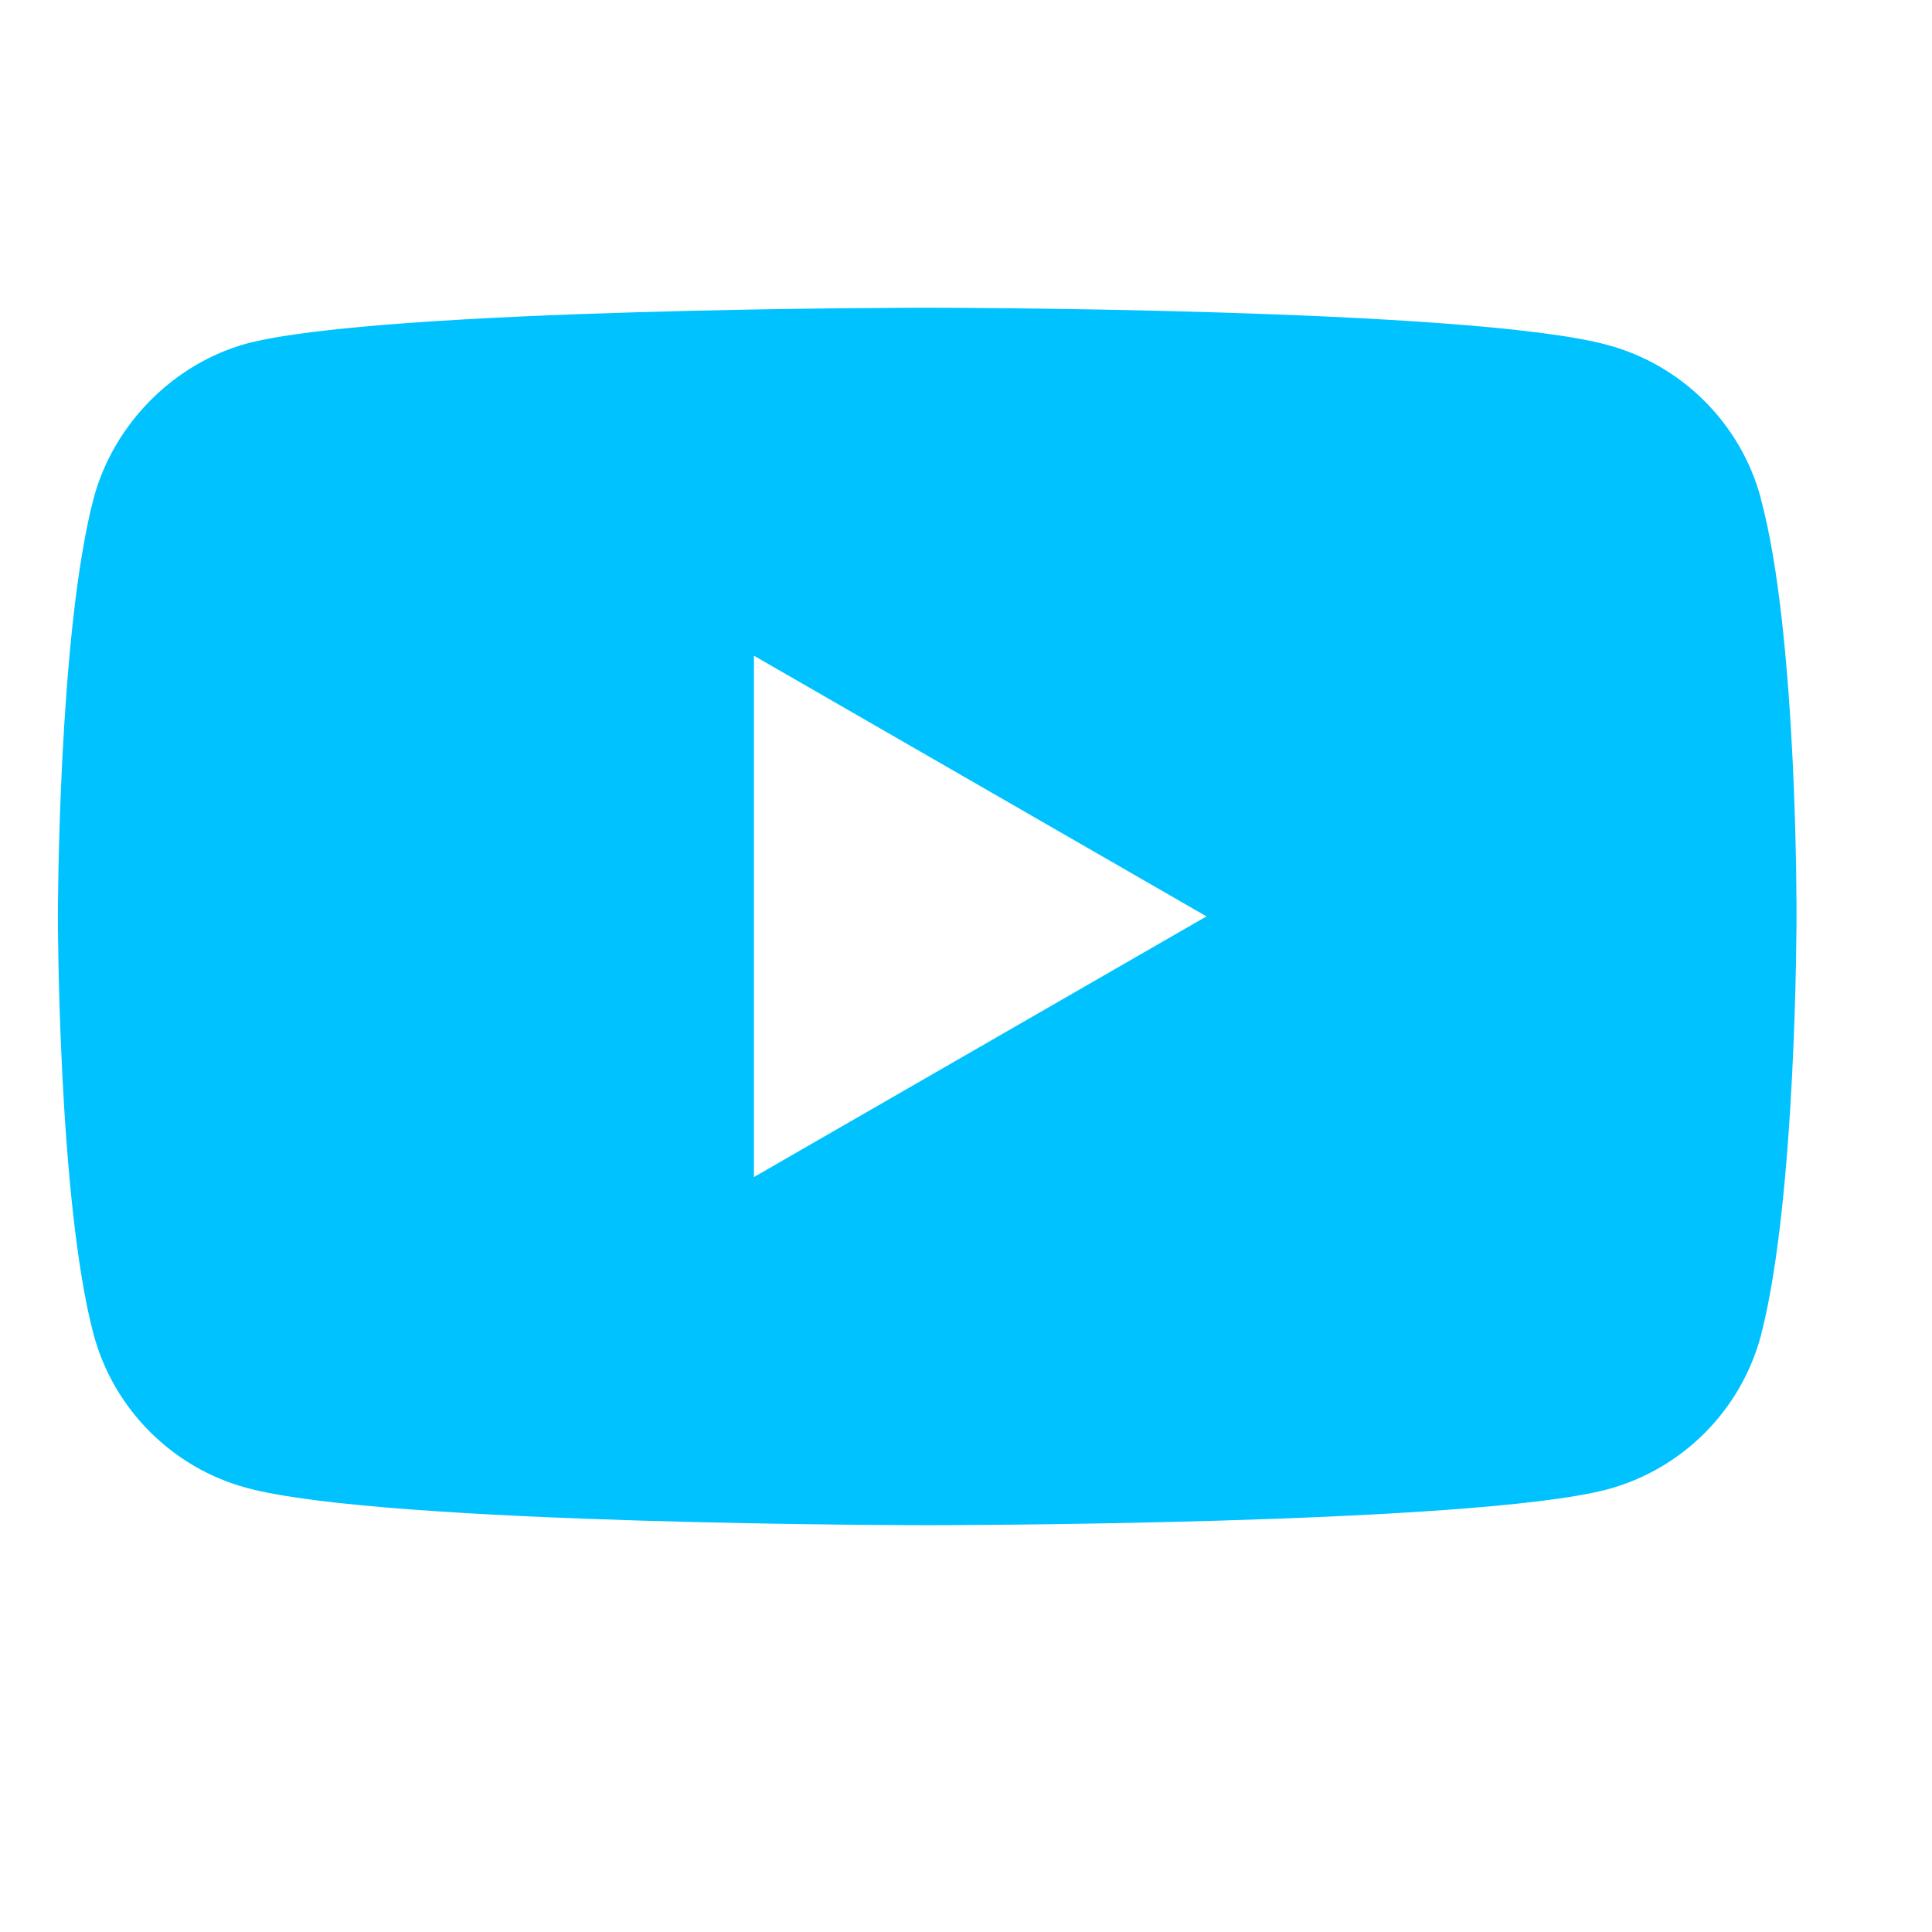 <svg xmlns="http://www.w3.org/2000/svg" fill="none" viewBox="0 0 25 25"><g clip-path="url(#a)"><path fill="#00C2FF" d="M22.785 6.447c-.259-.964-1.019-1.724-1.983-1.983-1.761-.482-8.804-.482-8.804-.482s-7.043 0-8.803.463c-.945.259-1.724 1.038-1.983 2.002-.463 1.761-.463 5.412-.463 5.412s0 3.67.463 5.412c.26.964 1.019 1.724 1.983 1.983 1.779.482 8.803.482 8.803.482s7.043 0 8.803-.464c.964-.259 1.724-1.019 1.983-1.983.463-1.761.463-5.412.463-5.412s.018-3.67-.464-5.43Zm-13.029 8.785V8.485l5.856 3.373-5.856 3.373Z"/></g><defs><clipPath id="a"><path fill="#fff" d="M.01.07h24v24h-24z"/></clipPath></defs></svg>